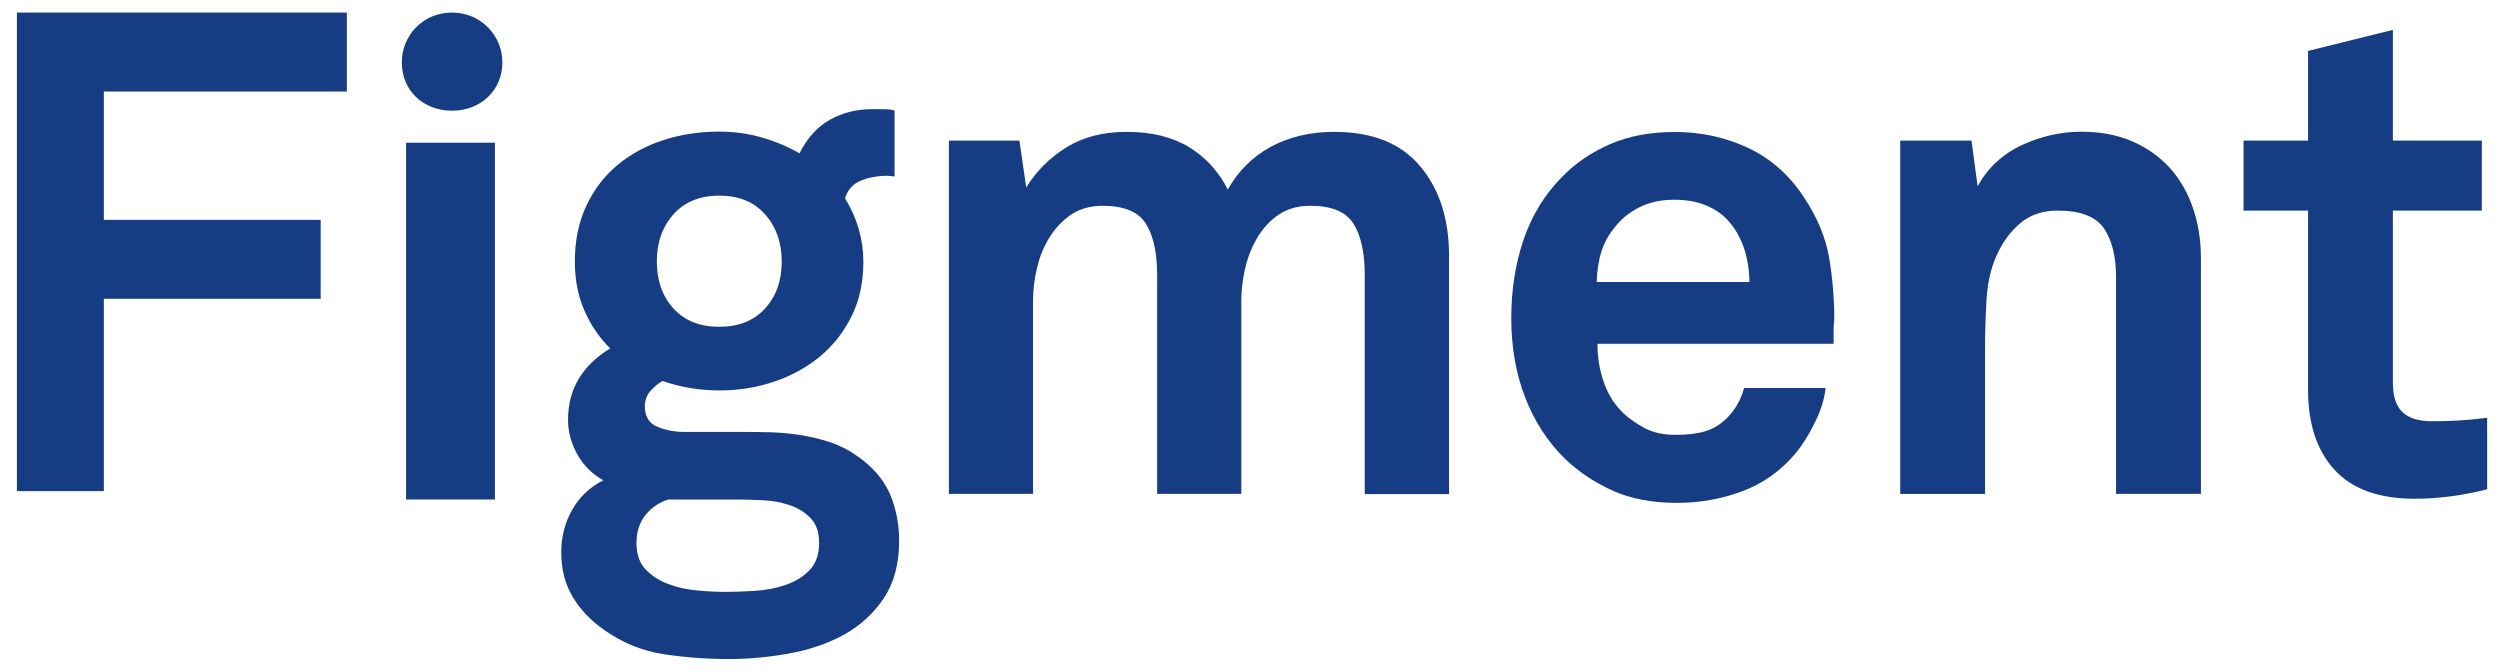 <svg width="67" height="18" viewBox="0 0 67 18" fill="none" xmlns="http://www.w3.org/2000/svg">
<path fill-rule="evenodd" clip-rule="evenodd" d="M0.453 0.337V13.162H2.783V8.008H8.594V5.892H2.783V2.455V2.453H9.296V0.337H0.453Z" fill="#163D83"/>
<path fill-rule="evenodd" clip-rule="evenodd" d="M10.883 13.387H13.264V3.825H10.883V13.387Z" fill="#163D83"/>
<path fill-rule="evenodd" clip-rule="evenodd" d="M20.95 7.01C20.95 6.5 20.801 6.079 20.504 5.744C20.207 5.409 19.797 5.243 19.276 5.243C18.756 5.243 18.346 5.411 18.049 5.744C17.752 6.076 17.603 6.499 17.603 7.01C17.603 7.519 17.75 7.939 18.049 8.267C18.346 8.594 18.756 8.758 19.276 8.758C19.797 8.758 20.207 8.594 20.504 8.267C20.803 7.939 20.95 7.521 20.95 7.01ZM21.952 14.55C21.952 14.257 21.873 14.033 21.715 13.877C21.557 13.718 21.366 13.604 21.142 13.531C20.918 13.458 20.675 13.415 20.415 13.405C20.153 13.392 19.915 13.387 19.696 13.387H17.914C17.67 13.46 17.467 13.597 17.304 13.796C17.14 13.998 17.058 14.248 17.058 14.551C17.058 14.854 17.14 15.091 17.304 15.262C17.467 15.431 17.67 15.563 17.914 15.653C18.156 15.745 18.417 15.802 18.697 15.826C18.976 15.851 19.225 15.862 19.442 15.862C19.672 15.862 19.933 15.853 20.224 15.835C20.516 15.817 20.788 15.766 21.043 15.68C21.297 15.595 21.513 15.465 21.688 15.289C21.863 15.111 21.952 14.865 21.952 14.55ZM24.097 14.494C24.097 15.114 23.958 15.629 23.679 16.042C23.4 16.455 23.042 16.779 22.606 17.016C22.171 17.253 21.678 17.42 21.133 17.516C20.587 17.614 20.054 17.662 19.532 17.662C18.951 17.662 18.371 17.62 17.797 17.534C17.22 17.448 16.684 17.231 16.186 16.879C15.824 16.624 15.541 16.327 15.342 15.986C15.142 15.647 15.041 15.253 15.041 14.802C15.041 14.389 15.139 14.01 15.333 13.664C15.527 13.319 15.806 13.055 16.169 12.872C15.867 12.703 15.632 12.468 15.468 12.171C15.304 11.873 15.223 11.566 15.223 11.25C15.223 10.436 15.598 9.8 16.351 9.337C16.058 9.045 15.829 8.707 15.66 8.317C15.489 7.929 15.406 7.492 15.406 7.006C15.406 6.447 15.509 5.95 15.715 5.512C15.921 5.074 16.201 4.711 16.553 4.419C16.905 4.127 17.314 3.906 17.78 3.754C18.246 3.603 18.747 3.527 19.28 3.527C19.668 3.527 20.045 3.578 20.407 3.682C20.771 3.785 21.11 3.927 21.427 4.109C21.633 3.696 21.905 3.397 22.245 3.208C22.585 3.019 22.955 2.926 23.355 2.926H23.665C23.798 2.926 23.901 2.939 23.974 2.962V4.729L23.793 4.711C23.526 4.711 23.286 4.753 23.074 4.839C22.862 4.925 22.718 5.083 22.647 5.313C22.974 5.847 23.138 6.417 23.138 7.024C23.138 7.571 23.031 8.057 22.819 8.481C22.608 8.906 22.325 9.264 21.974 9.555C21.622 9.846 21.214 10.071 20.747 10.228C20.279 10.386 19.792 10.464 19.283 10.464C18.75 10.464 18.241 10.379 17.756 10.21C17.647 10.27 17.541 10.359 17.437 10.473C17.334 10.589 17.282 10.726 17.282 10.883C17.282 11.162 17.395 11.347 17.619 11.438C17.843 11.529 18.076 11.575 18.32 11.575H19.883C20.112 11.575 20.361 11.579 20.628 11.584C20.895 11.592 21.165 11.615 21.438 11.658C21.71 11.7 21.977 11.764 22.238 11.848C22.499 11.934 22.738 12.055 22.956 12.211C23.369 12.491 23.663 12.826 23.839 13.212C24.009 13.607 24.097 14.033 24.097 14.494Z" fill="#163D83"/>
<path fill-rule="evenodd" clip-rule="evenodd" d="M36.575 13.237V7.355C36.575 6.773 36.475 6.321 36.275 5.998C36.076 5.678 35.69 5.515 35.12 5.515C34.793 5.515 34.514 5.592 34.284 5.744C34.055 5.895 33.863 6.096 33.712 6.344C33.56 6.593 33.448 6.869 33.375 7.172C33.303 7.476 33.267 7.772 33.267 8.064V13.236H31.011V7.355C31.011 6.773 30.912 6.321 30.711 5.998C30.512 5.678 30.125 5.515 29.556 5.515C29.229 5.515 28.95 5.592 28.72 5.744C28.491 5.895 28.295 6.096 28.138 6.344C27.98 6.593 27.866 6.869 27.794 7.172C27.721 7.476 27.685 7.772 27.685 8.064V13.236H25.43V3.768H27.321L27.502 5.026C27.769 4.59 28.126 4.232 28.574 3.952C29.023 3.673 29.564 3.534 30.193 3.534C30.86 3.534 31.419 3.671 31.867 3.943C32.315 4.216 32.662 4.597 32.904 5.081C33.183 4.584 33.568 4.201 34.058 3.934C34.549 3.667 35.117 3.534 35.759 3.534C36.778 3.534 37.545 3.84 38.06 4.454C38.576 5.069 38.834 5.865 38.834 6.85V13.241H36.575V13.237Z" fill="#163D83"/>
<path fill-rule="evenodd" clip-rule="evenodd" d="M46.886 7.556C46.871 6.865 46.678 6.311 46.302 5.9C46.146 5.731 45.949 5.598 45.712 5.5C45.475 5.403 45.194 5.353 44.865 5.353C44.515 5.353 44.205 5.421 43.937 5.555C43.672 5.688 43.451 5.865 43.282 6.084C43.111 6.29 42.99 6.509 42.918 6.739C42.846 6.969 42.802 7.243 42.791 7.558H46.886V7.556ZM49.159 8.577C49.147 8.662 49.141 8.74 49.141 8.814V9.214H42.812C42.812 9.579 42.869 9.925 42.985 10.252C43.101 10.58 43.275 10.852 43.503 11.071C43.674 11.23 43.871 11.365 44.095 11.481C44.319 11.597 44.588 11.654 44.904 11.654C45.232 11.654 45.502 11.62 45.714 11.554C45.925 11.488 46.117 11.369 46.286 11.2C46.504 10.981 46.657 10.714 46.742 10.398H48.925C48.9 10.678 48.805 10.985 48.641 11.319C48.478 11.654 48.305 11.928 48.124 12.147C47.724 12.621 47.245 12.961 46.687 13.168C46.128 13.374 45.547 13.477 44.942 13.477C44.285 13.477 43.72 13.37 43.242 13.159C42.761 12.947 42.334 12.664 41.959 12.313C41.485 11.851 41.124 11.3 40.876 10.657C40.626 10.014 40.502 9.303 40.502 8.527C40.502 7.763 40.614 7.054 40.838 6.406C41.062 5.756 41.406 5.202 41.865 4.739C42.217 4.376 42.644 4.084 43.147 3.865C43.65 3.646 44.229 3.537 44.885 3.537C45.589 3.537 46.242 3.68 46.85 3.964C47.455 4.249 47.953 4.689 48.343 5.284C48.693 5.806 48.917 6.338 49.015 6.878C49.109 7.414 49.159 7.982 49.159 8.577Z" fill="#163D83"/>
<path fill-rule="evenodd" clip-rule="evenodd" d="M56.71 13.237V7.428C56.71 6.87 56.6 6.433 56.383 6.117C56.164 5.802 55.753 5.644 55.147 5.644C54.746 5.644 54.412 5.756 54.145 5.98C53.878 6.205 53.667 6.493 53.509 6.846C53.35 7.199 53.26 7.608 53.236 8.074C53.211 8.543 53.199 8.976 53.199 9.376V13.237H50.926V3.769H52.836L53 4.989C53.279 4.492 53.676 4.123 54.192 3.886C54.707 3.649 55.238 3.53 55.782 3.53C56.292 3.53 56.744 3.616 57.137 3.785C57.53 3.956 57.865 4.189 58.139 4.486C58.41 4.784 58.621 5.141 58.766 5.56C58.912 5.979 58.985 6.431 58.985 6.917V13.235H56.71V13.237Z" fill="#163D83"/>
<path fill-rule="evenodd" clip-rule="evenodd" d="M66.659 13.111C66.004 13.28 65.354 13.366 64.712 13.366C63.754 13.366 63.038 13.107 62.565 12.591C62.092 12.074 61.856 11.362 61.856 10.452V5.644H60.127V3.768H61.856V1.365L64.129 0.8V3.768H66.513V5.644H64.129V10.251C64.129 10.616 64.213 10.879 64.384 11.043C64.554 11.207 64.821 11.289 65.184 11.289C65.425 11.289 65.653 11.284 65.865 11.271C66.076 11.259 66.34 11.236 66.656 11.198V13.111H66.659Z" fill="#163D83"/>
<path fill-rule="evenodd" clip-rule="evenodd" d="M13.464 1.669C13.464 0.96 12.892 0.337 12.116 0.337C11.324 0.337 10.768 0.96 10.768 1.669C10.768 2.412 11.324 2.967 12.116 2.967C12.892 2.967 13.464 2.412 13.464 1.669Z" fill="#163D83"/>
</svg>
